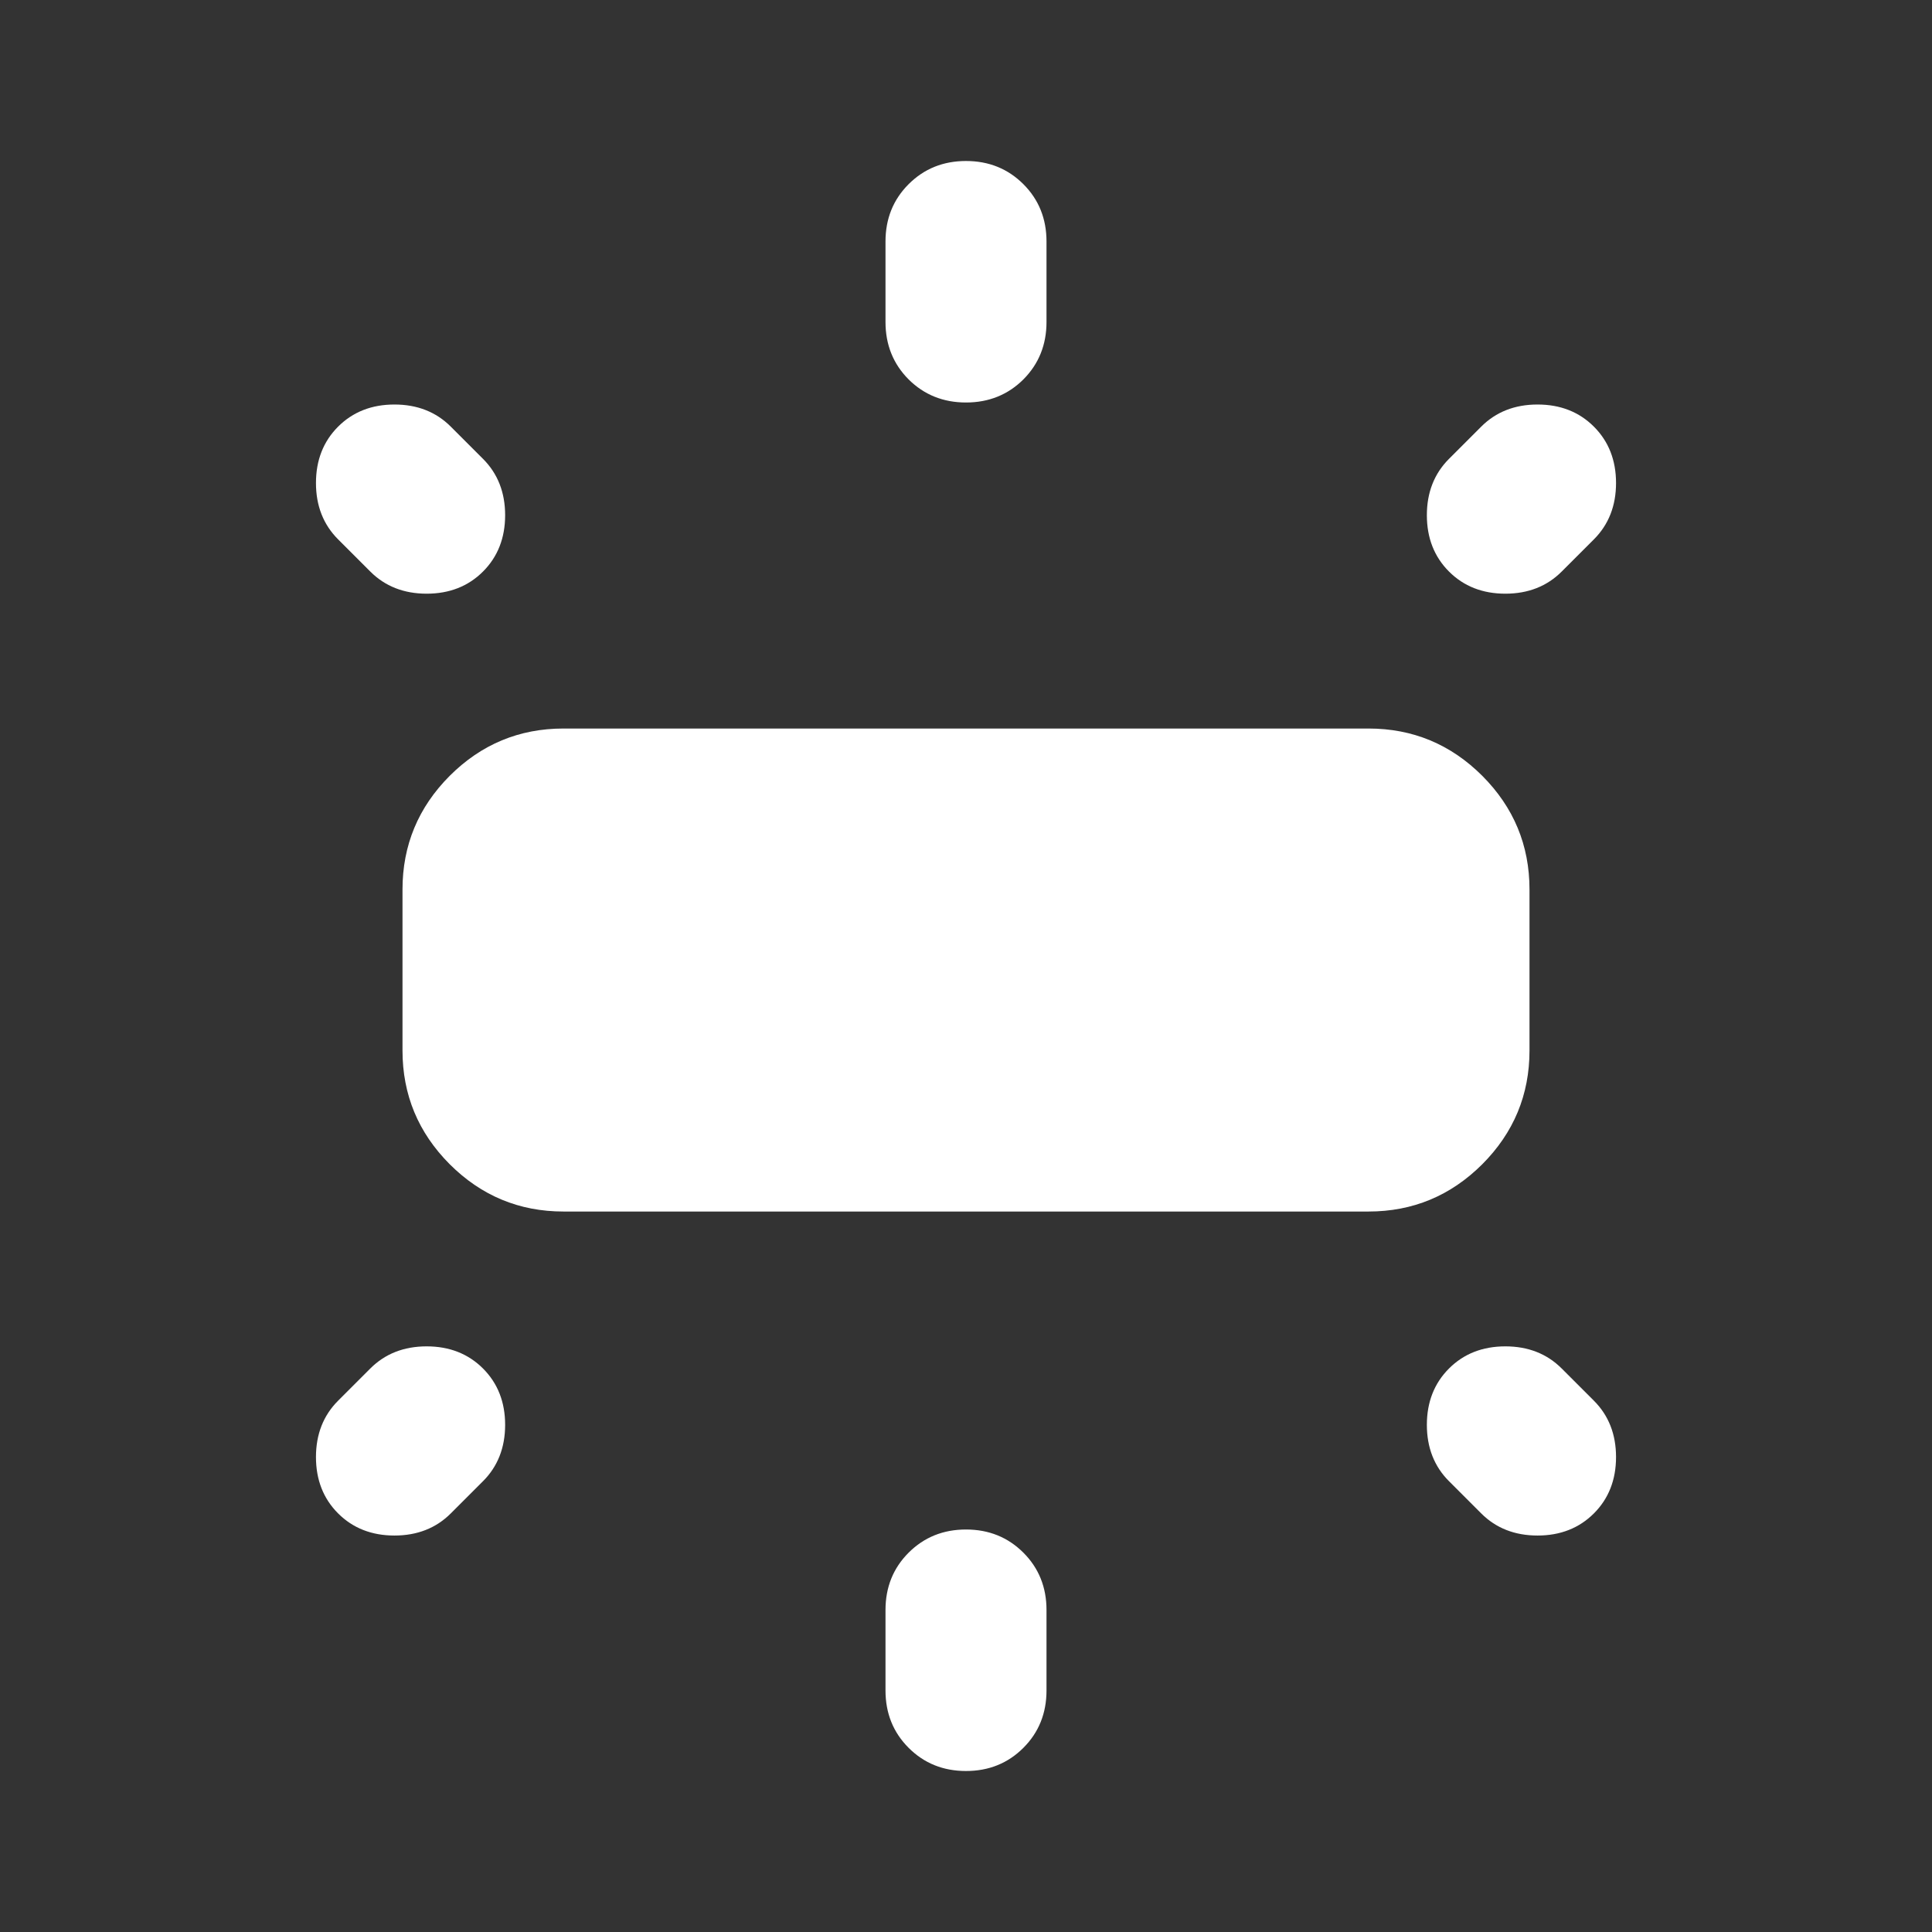 <svg width="24" height="24" viewBox="0 0 24 24" fill="none" xmlns="http://www.w3.org/2000/svg">
<rect x="0" y="0" width="24" height="24" fill="#333333" stroke="none"/>
<mask id="mask0_8130_21608" style="mask-type:alpha" maskUnits="userSpaceOnUse" x="0" y="0" width="24" height="24">
<rect width="24" height="24" fill="#D9D9D9"/>
</mask>
<g mask="url(#mask0_8130_21608)">
<path d="M5 13.05V11.05C5 10.5 5.196 10.029 5.587 9.637C5.979 9.246 6.45 9.05 7 9.05H17C17.55 9.05 18.021 9.246 18.413 9.637C18.804 10.029 19 10.5 19 11.05V13.05C19 13.6 18.804 14.071 18.413 14.463C18.021 14.854 17.55 15.05 17 15.05H7C6.45 15.05 5.979 14.854 5.587 14.463C5.196 14.071 5 13.6 5 13.05ZM11 4V3C11 2.717 11.096 2.479 11.287 2.288C11.479 2.096 11.717 2 12 2C12.283 2 12.521 2.096 12.713 2.288C12.904 2.479 13 2.717 13 3V4C13 4.283 12.904 4.521 12.713 4.713C12.521 4.904 12.283 5 12 5C11.717 5 11.479 4.904 11.287 4.713C11.096 4.521 11 4.283 11 4ZM18 5.7L18.4 5.3C18.583 5.117 18.817 5.025 19.1 5.025C19.383 5.025 19.617 5.117 19.8 5.3C19.983 5.483 20.075 5.717 20.075 6C20.075 6.283 19.983 6.517 19.8 6.7L19.4 7.1C19.217 7.283 18.983 7.375 18.7 7.375C18.417 7.375 18.183 7.283 18 7.1C17.817 6.917 17.725 6.683 17.725 6.4C17.725 6.117 17.817 5.883 18 5.7ZM11 21V20C11 19.717 11.096 19.479 11.287 19.288C11.479 19.096 11.717 19 12 19C12.283 19 12.521 19.096 12.713 19.288C12.904 19.479 13 19.717 13 20V21C13 21.283 12.904 21.521 12.713 21.712C12.521 21.904 12.283 22 12 22C11.717 22 11.479 21.904 11.287 21.712C11.096 21.521 11 21.283 11 21ZM18.4 18.8L18 18.4C17.817 18.217 17.725 17.983 17.725 17.7C17.725 17.417 17.817 17.183 18 17C18.183 16.817 18.417 16.725 18.7 16.725C18.983 16.725 19.217 16.817 19.4 17L19.8 17.4C19.983 17.583 20.075 17.817 20.075 18.1C20.075 18.383 19.983 18.617 19.8 18.8C19.617 18.983 19.383 19.075 19.1 19.075C18.817 19.075 18.583 18.983 18.4 18.8ZM4.6 7.1L4.2 6.7C4.017 6.517 3.925 6.283 3.925 6C3.925 5.717 4.017 5.483 4.2 5.3C4.383 5.117 4.617 5.025 4.9 5.025C5.183 5.025 5.417 5.117 5.6 5.3L6 5.7C6.183 5.883 6.275 6.117 6.275 6.4C6.275 6.683 6.183 6.917 6 7.1C5.817 7.283 5.583 7.375 5.3 7.375C5.017 7.375 4.783 7.283 4.6 7.1ZM4.2 17.4L4.6 17C4.783 16.817 5.017 16.725 5.3 16.725C5.583 16.725 5.817 16.817 6 17C6.183 17.183 6.275 17.417 6.275 17.7C6.275 17.983 6.183 18.217 6 18.4L5.6 18.8C5.417 18.983 5.183 19.075 4.9 19.075C4.617 19.075 4.383 18.983 4.2 18.8C4.017 18.617 3.925 18.383 3.925 18.1C3.925 17.817 4.017 17.583 4.2 17.4Z" fill="white"/>
</g>
</svg>
